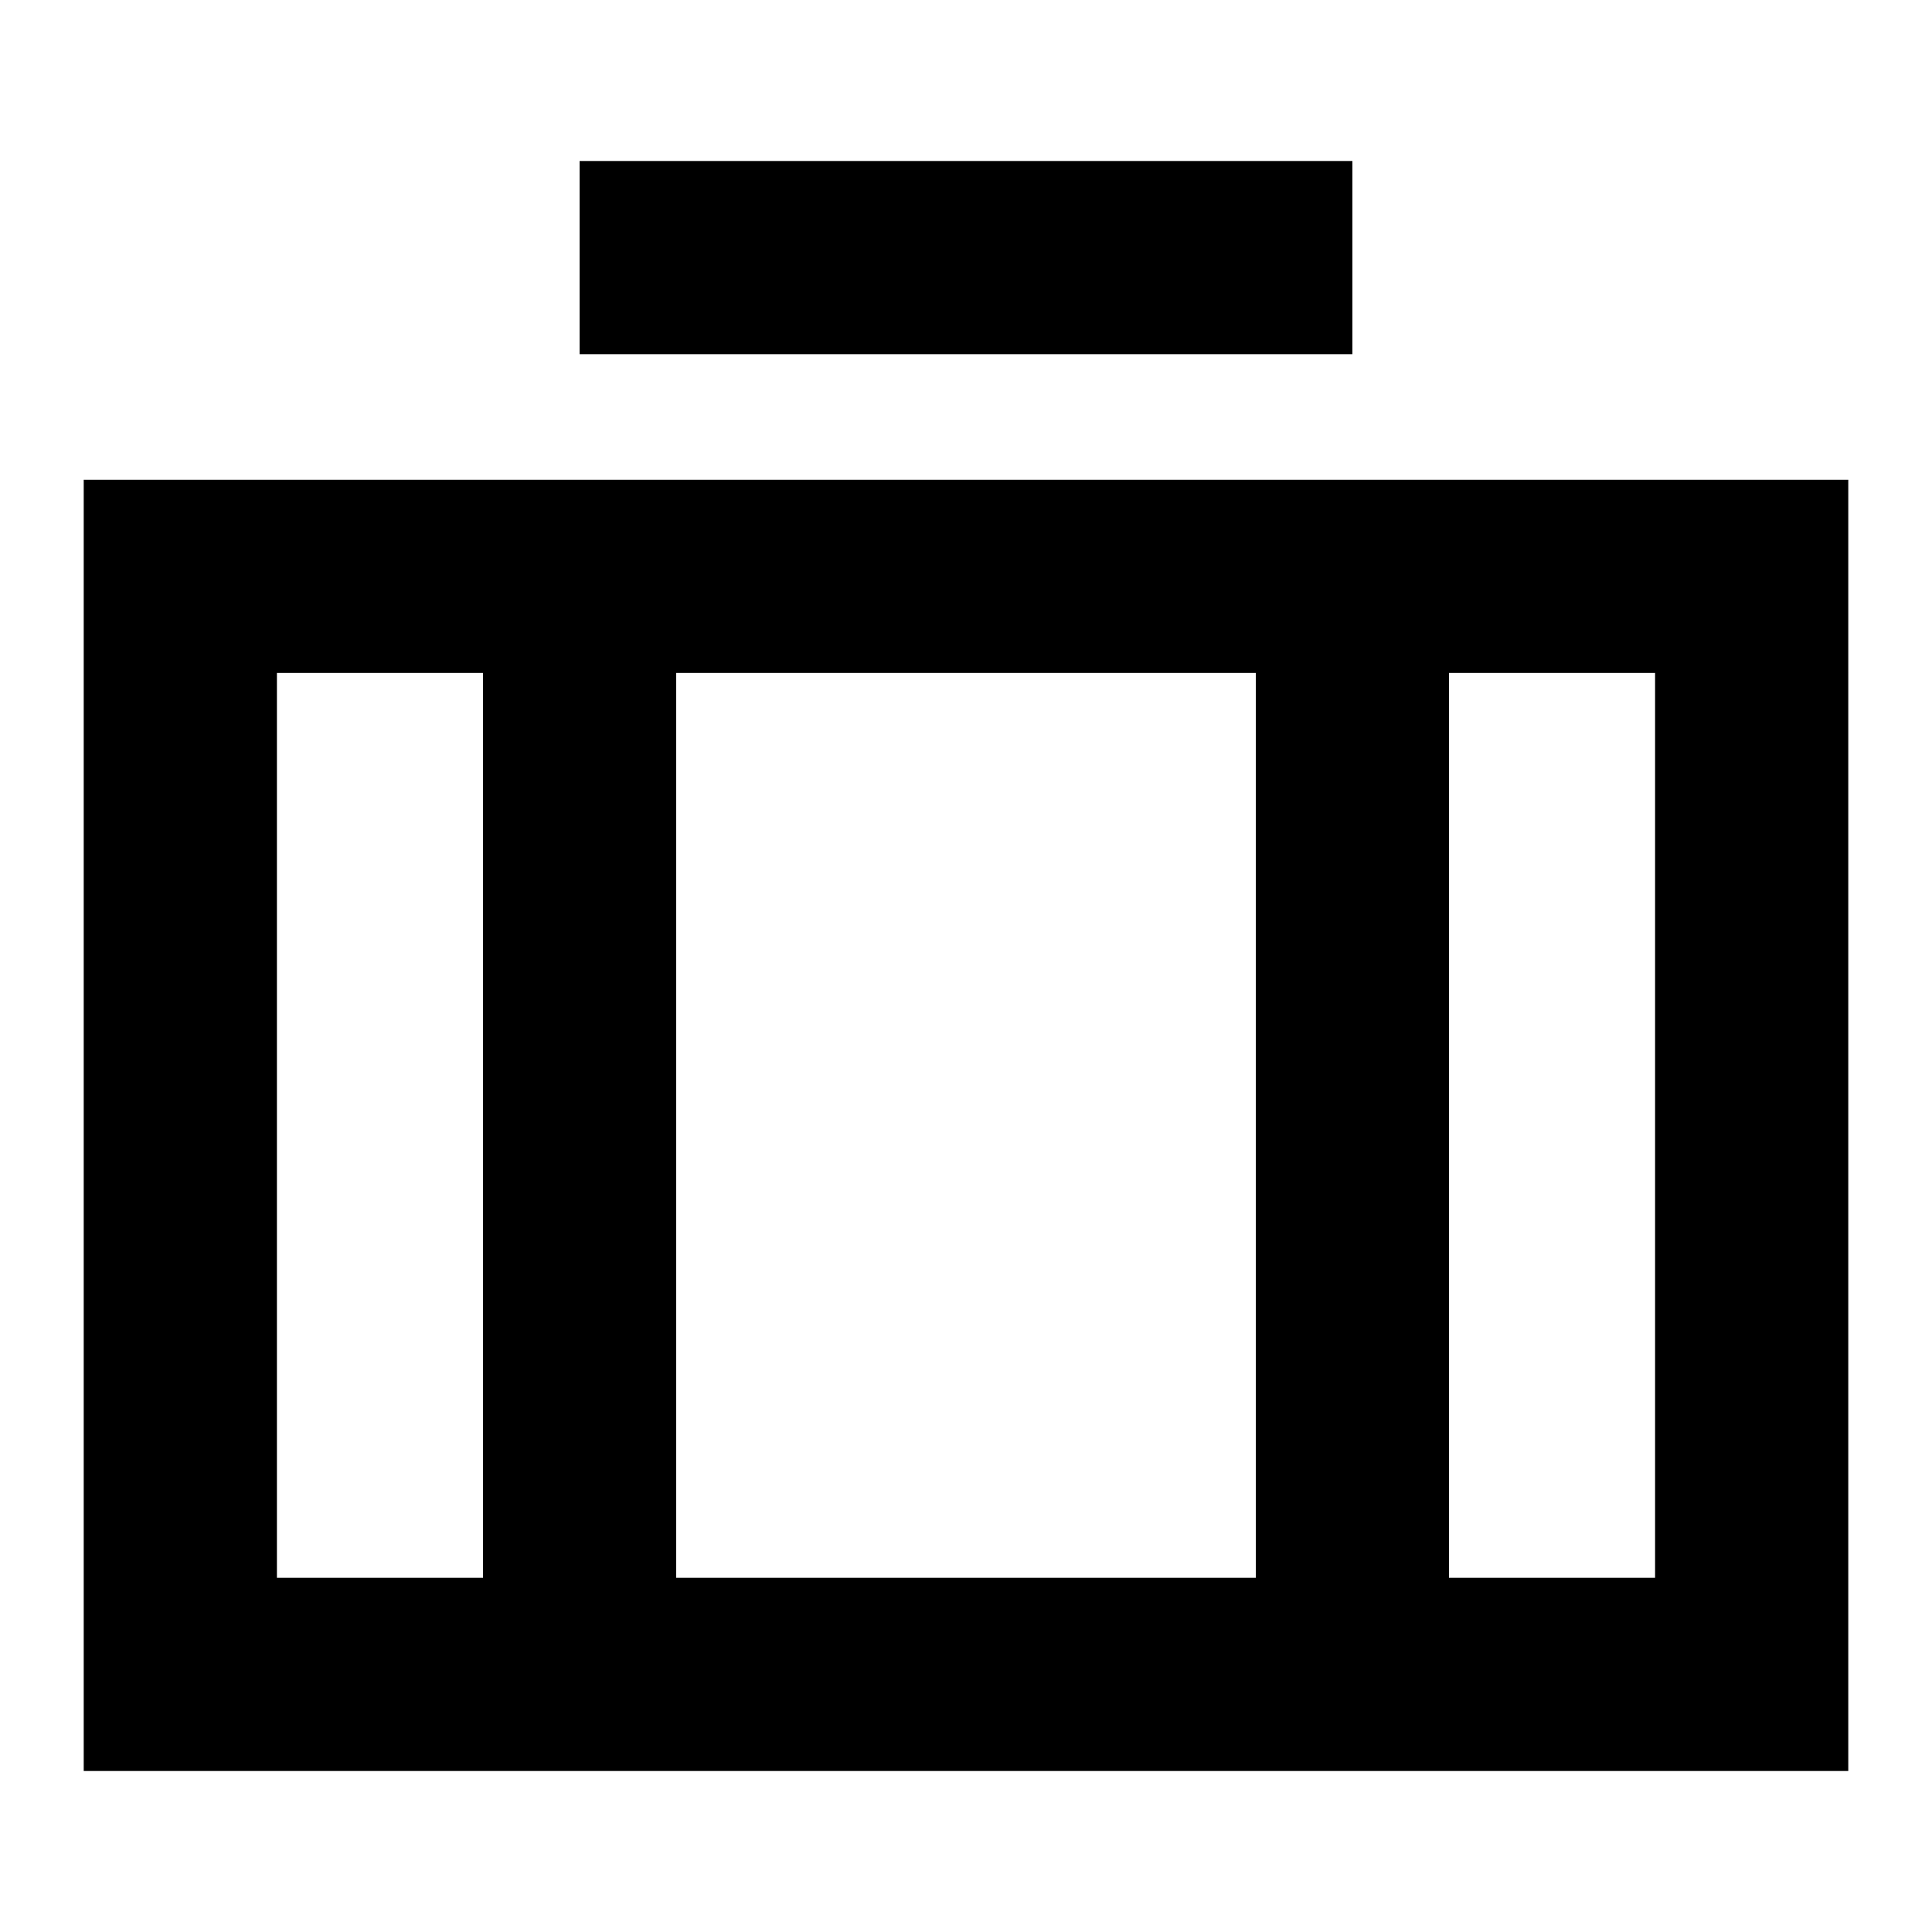<?xml version="1.0" encoding="utf-8"?>
<!-- Generator: Adobe Illustrator 21.0.2, SVG Export Plug-In . SVG Version: 6.00 Build 0)  -->
<svg version="1.1" id="Layer_1" xmlns="http://www.w3.org/2000/svg" xmlns:xlink="http://www.w3.org/1999/xlink" x="0px" y="0px"
	 viewBox="0 0 60 60" style="enable-background:new 0 0 60 60;" xml:space="preserve">
<title>Artboard 2</title>
<path d="M2.6,14.9V55h54.8V14.9H2.6z M39,20.9V49H21V20.9H39z M8.6,20.9H15V49H8.6V20.9z M51.4,49H45V20.9h6.4V49z"/>
<rect x="18" y="5" width="24" height="6"/>
</svg>
